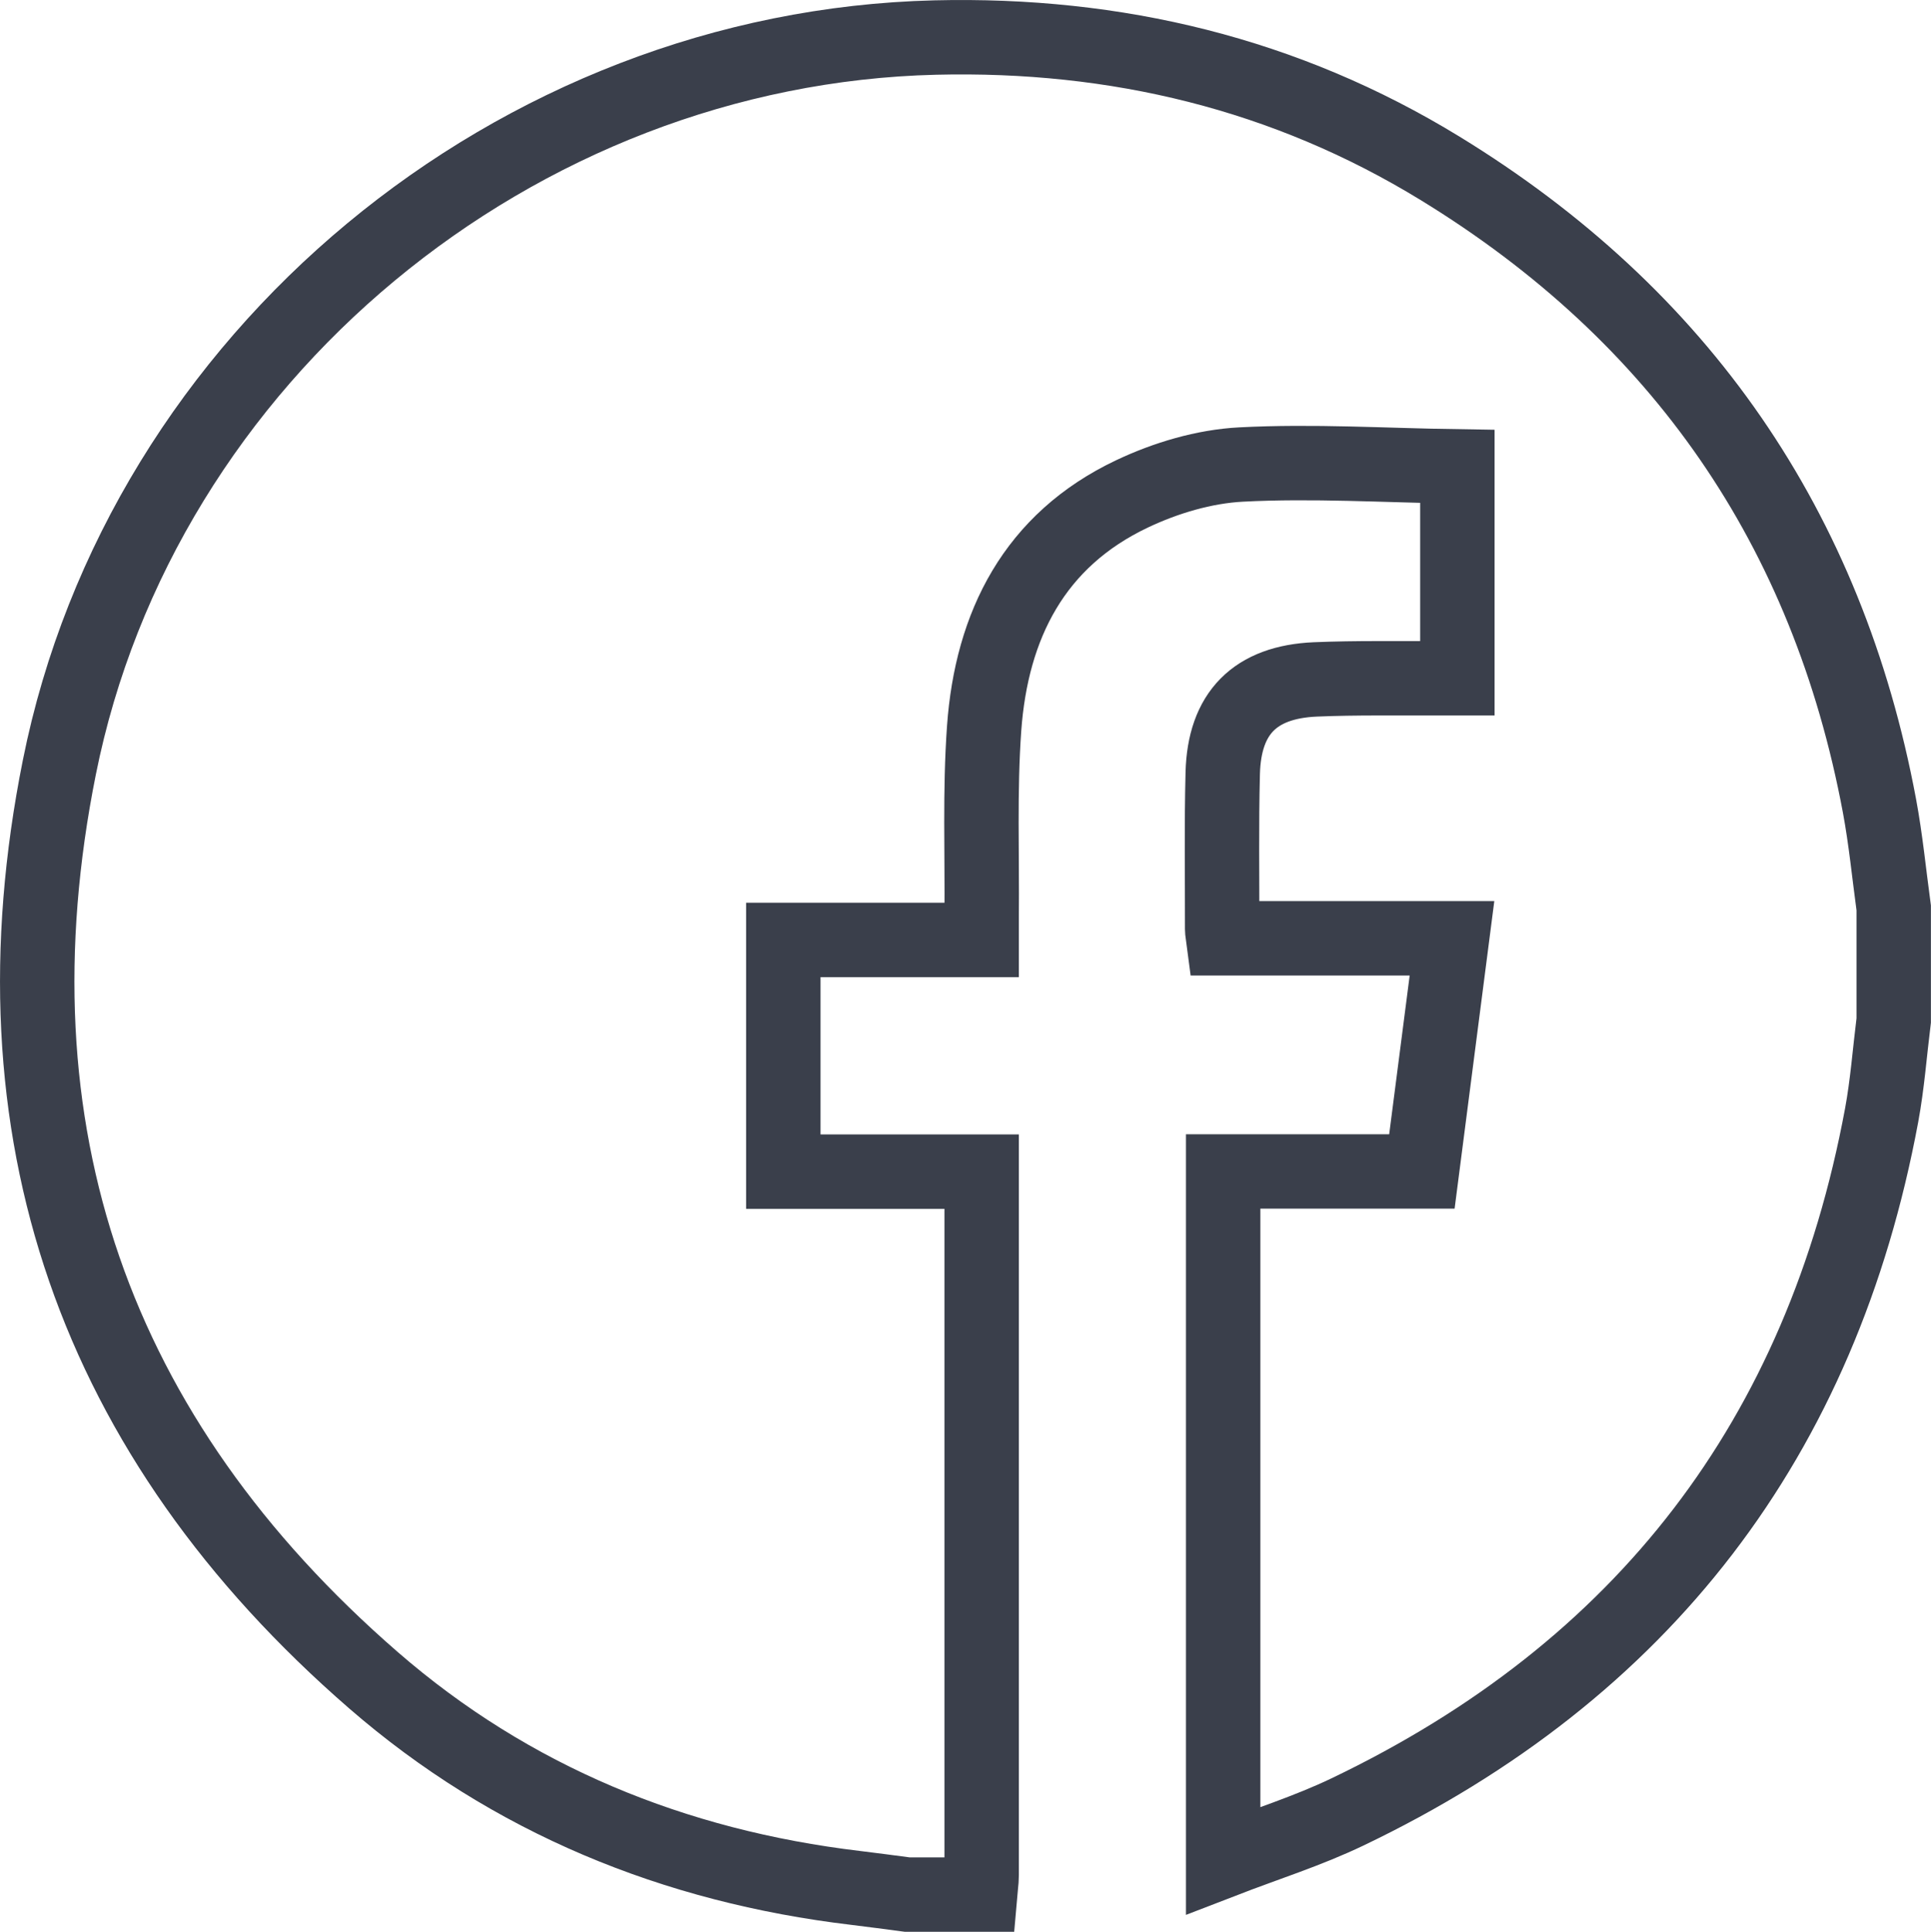 <?xml version="1.0" encoding="UTF-8"?>
<svg id="Layer_1" data-name="Layer 1" xmlns="http://www.w3.org/2000/svg" viewBox="0 0 233.57 233.64">
  <defs>
    <style>
      .cls-1 {
        fill: none;
        stroke: #3a3f4b;
        stroke-miterlimit: 10;
        stroke-width: 9px;
      }
    </style>
  </defs>
  <path class="cls-1" d="M118.52,229.14h-8.77c-2.09-.27-4.17-.56-6.27-.81-21.91-2.61-41.67-10.67-58.3-25.11C11.36,173.86-1.63,136.75,7.18,92.8,17.14,43.05,62.43,5.77,113.12,4.54c21.87-.53,42.39,4.38,61.07,15.82,29.07,17.79,46.87,43.54,53.15,77.11.76,4.08,1.16,8.23,1.72,12.34v13.6c-.48,3.83-.76,7.69-1.46,11.47-7.26,39.04-28.85,67.16-64.65,84.28-4.76,2.28-9.85,3.88-15,5.87v-83.35h24.04c1.22-9.45,2.41-18.67,3.64-28.2h-27.66c-.07-.54-.14-.83-.14-1.11.01-6.29-.09-12.58.07-18.86.19-7.26,3.9-11.02,11.19-11.34,4.96-.21,9.94-.11,14.91-.14.77,0,1.54,0,2.28,0v-25.62c-8.81-.13-17.5-.68-26.15-.23-4.47.23-9.13,1.62-13.2,3.55-11.8,5.59-16.99,15.86-17.89,28.36-.54,7.57-.23,15.2-.3,22.8,0,.85,0,1.69,0,2.79h-23.99v28.02h23.99v2.6c0,27.49,0,54.98,0,82.48,0,.79-.14,1.58-.21,2.38Z"/>
</svg>